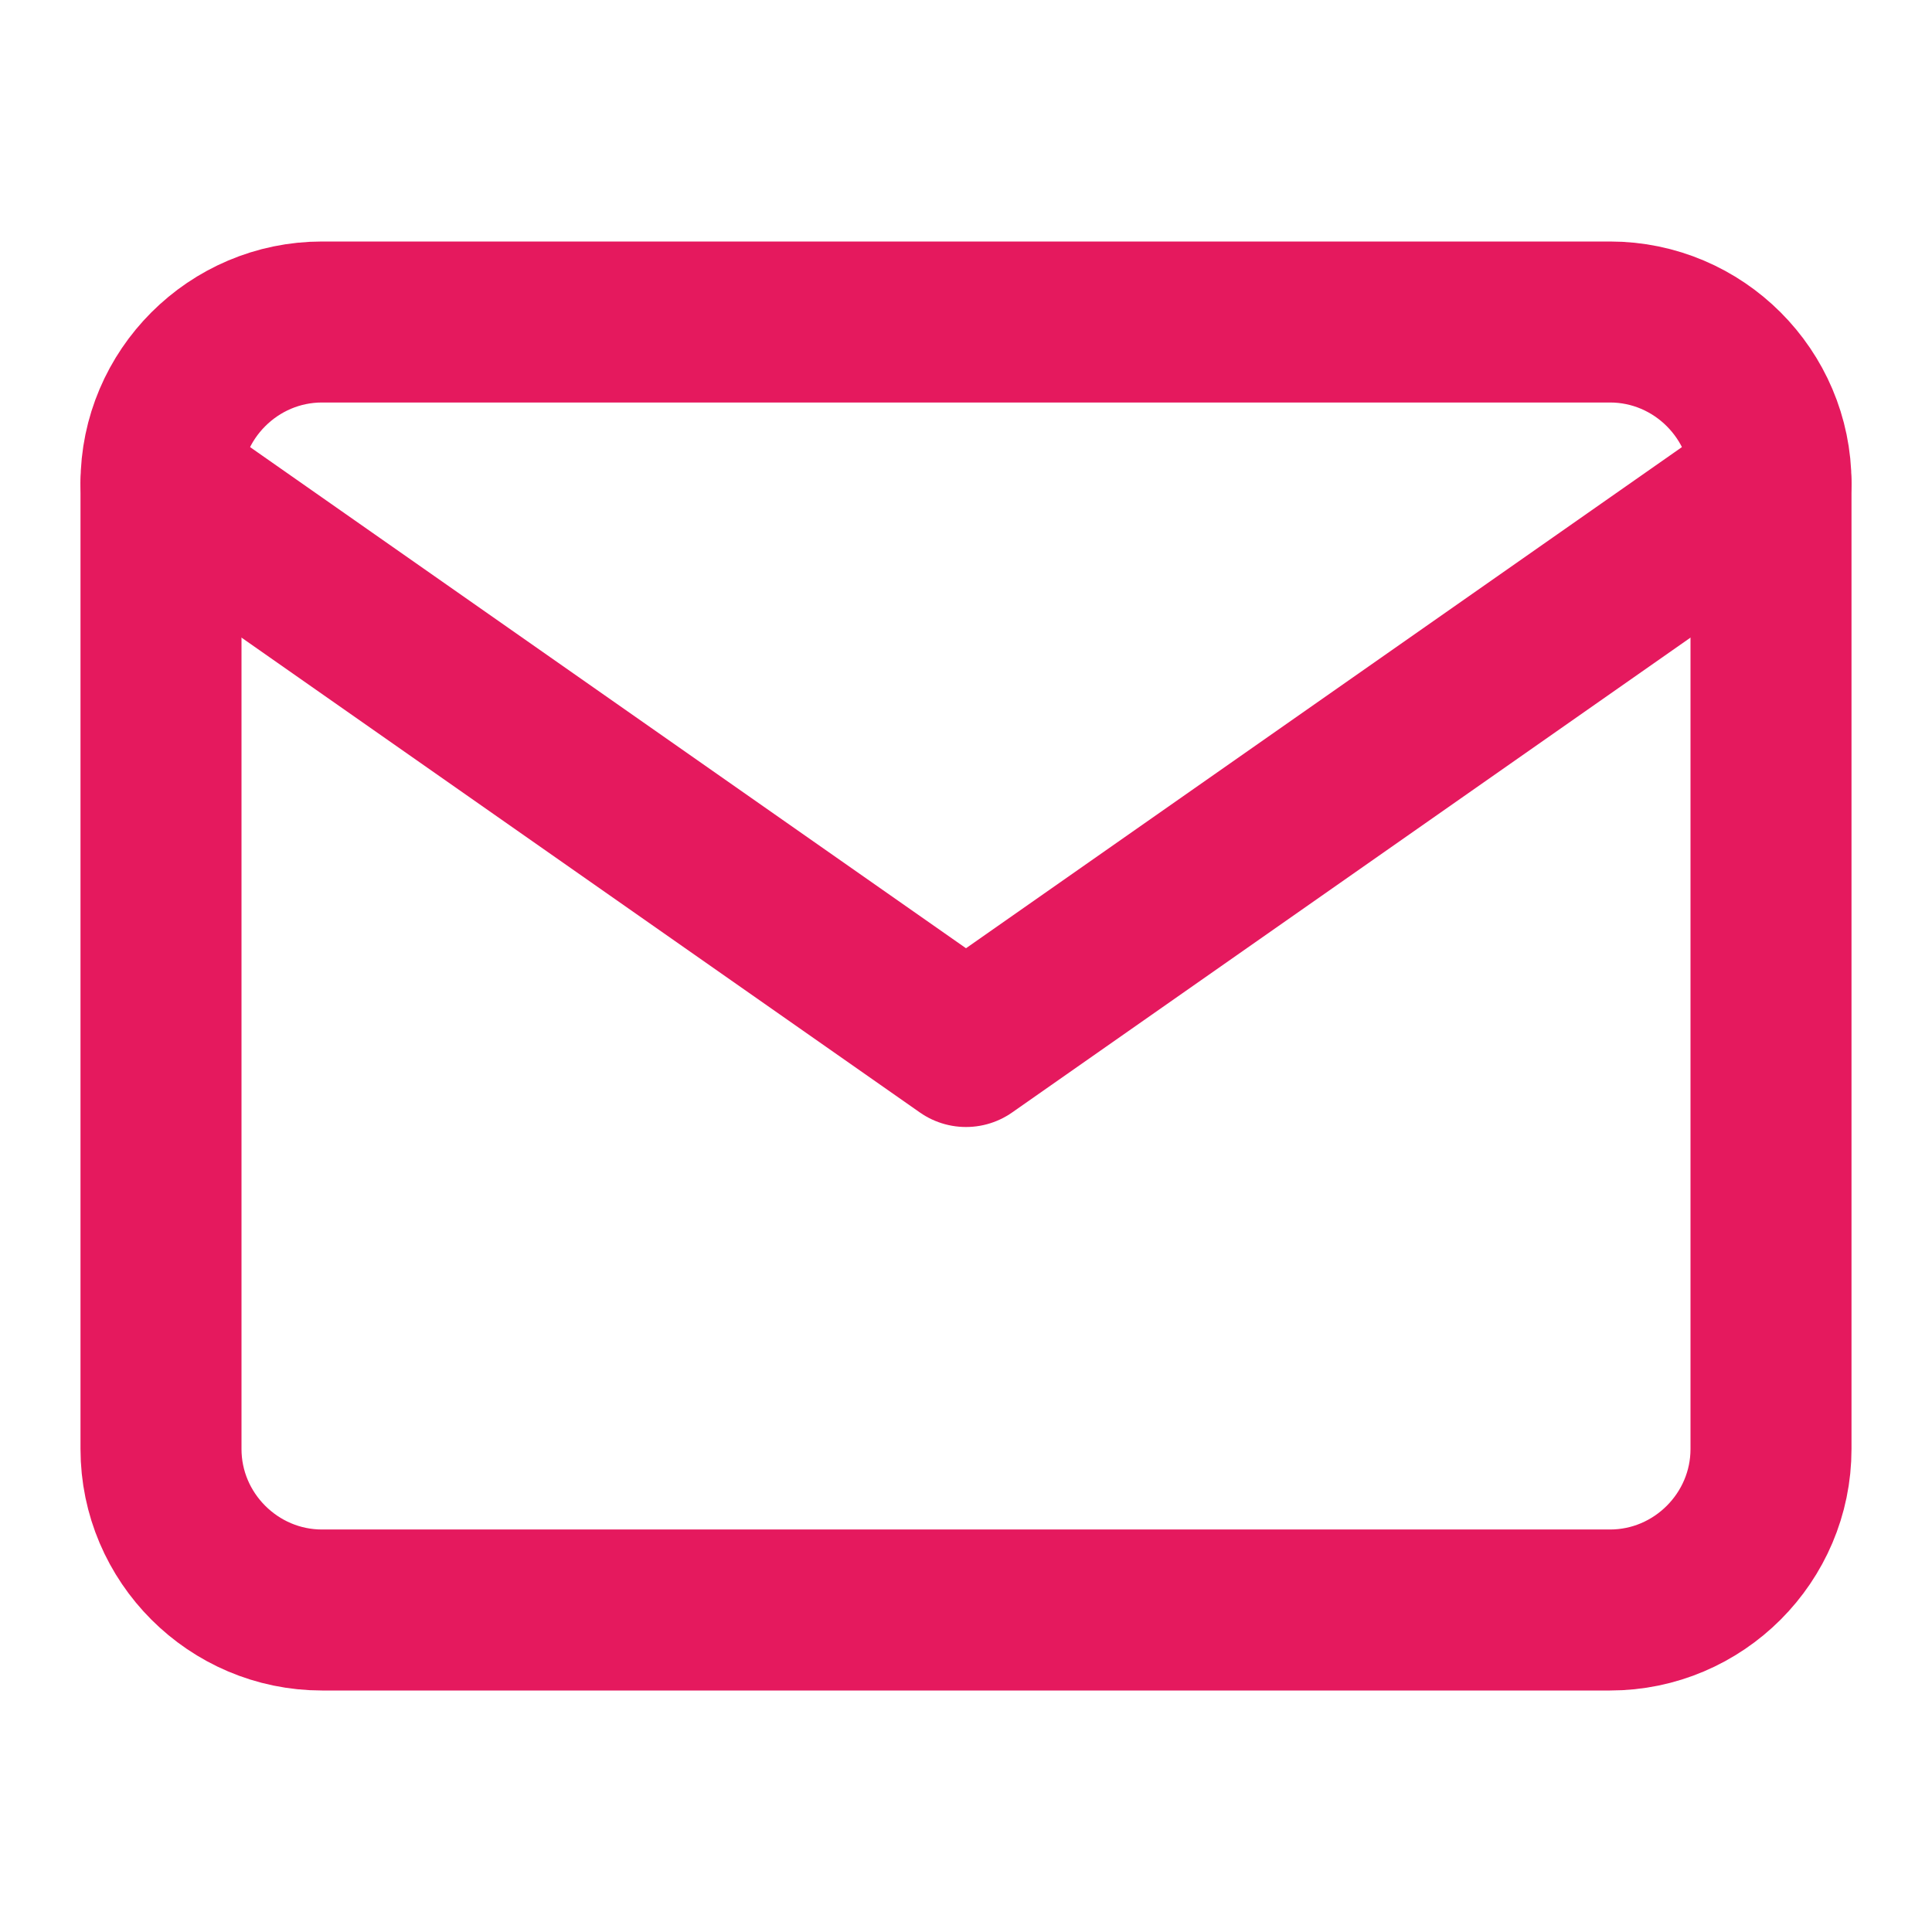 <svg width="24" height="24" viewBox="0 0 24 24" fill="none" xmlns="http://www.w3.org/2000/svg">
<path d="M4 4H20C21.1 4 22 4.9 22 6V18C22 19.1 21.1 20 20 20H4C2.9 20 2 19.1 2 18V6C2 4.9 2.9 4 4 4Z" stroke="#E5195E" stroke-width="2" stroke-linecap="round" stroke-linejoin="round"/>
<path d="M22 6L12 13L2 6" stroke="#E5195E" stroke-width="2" stroke-linecap="round" stroke-linejoin="round"/>
</svg>
